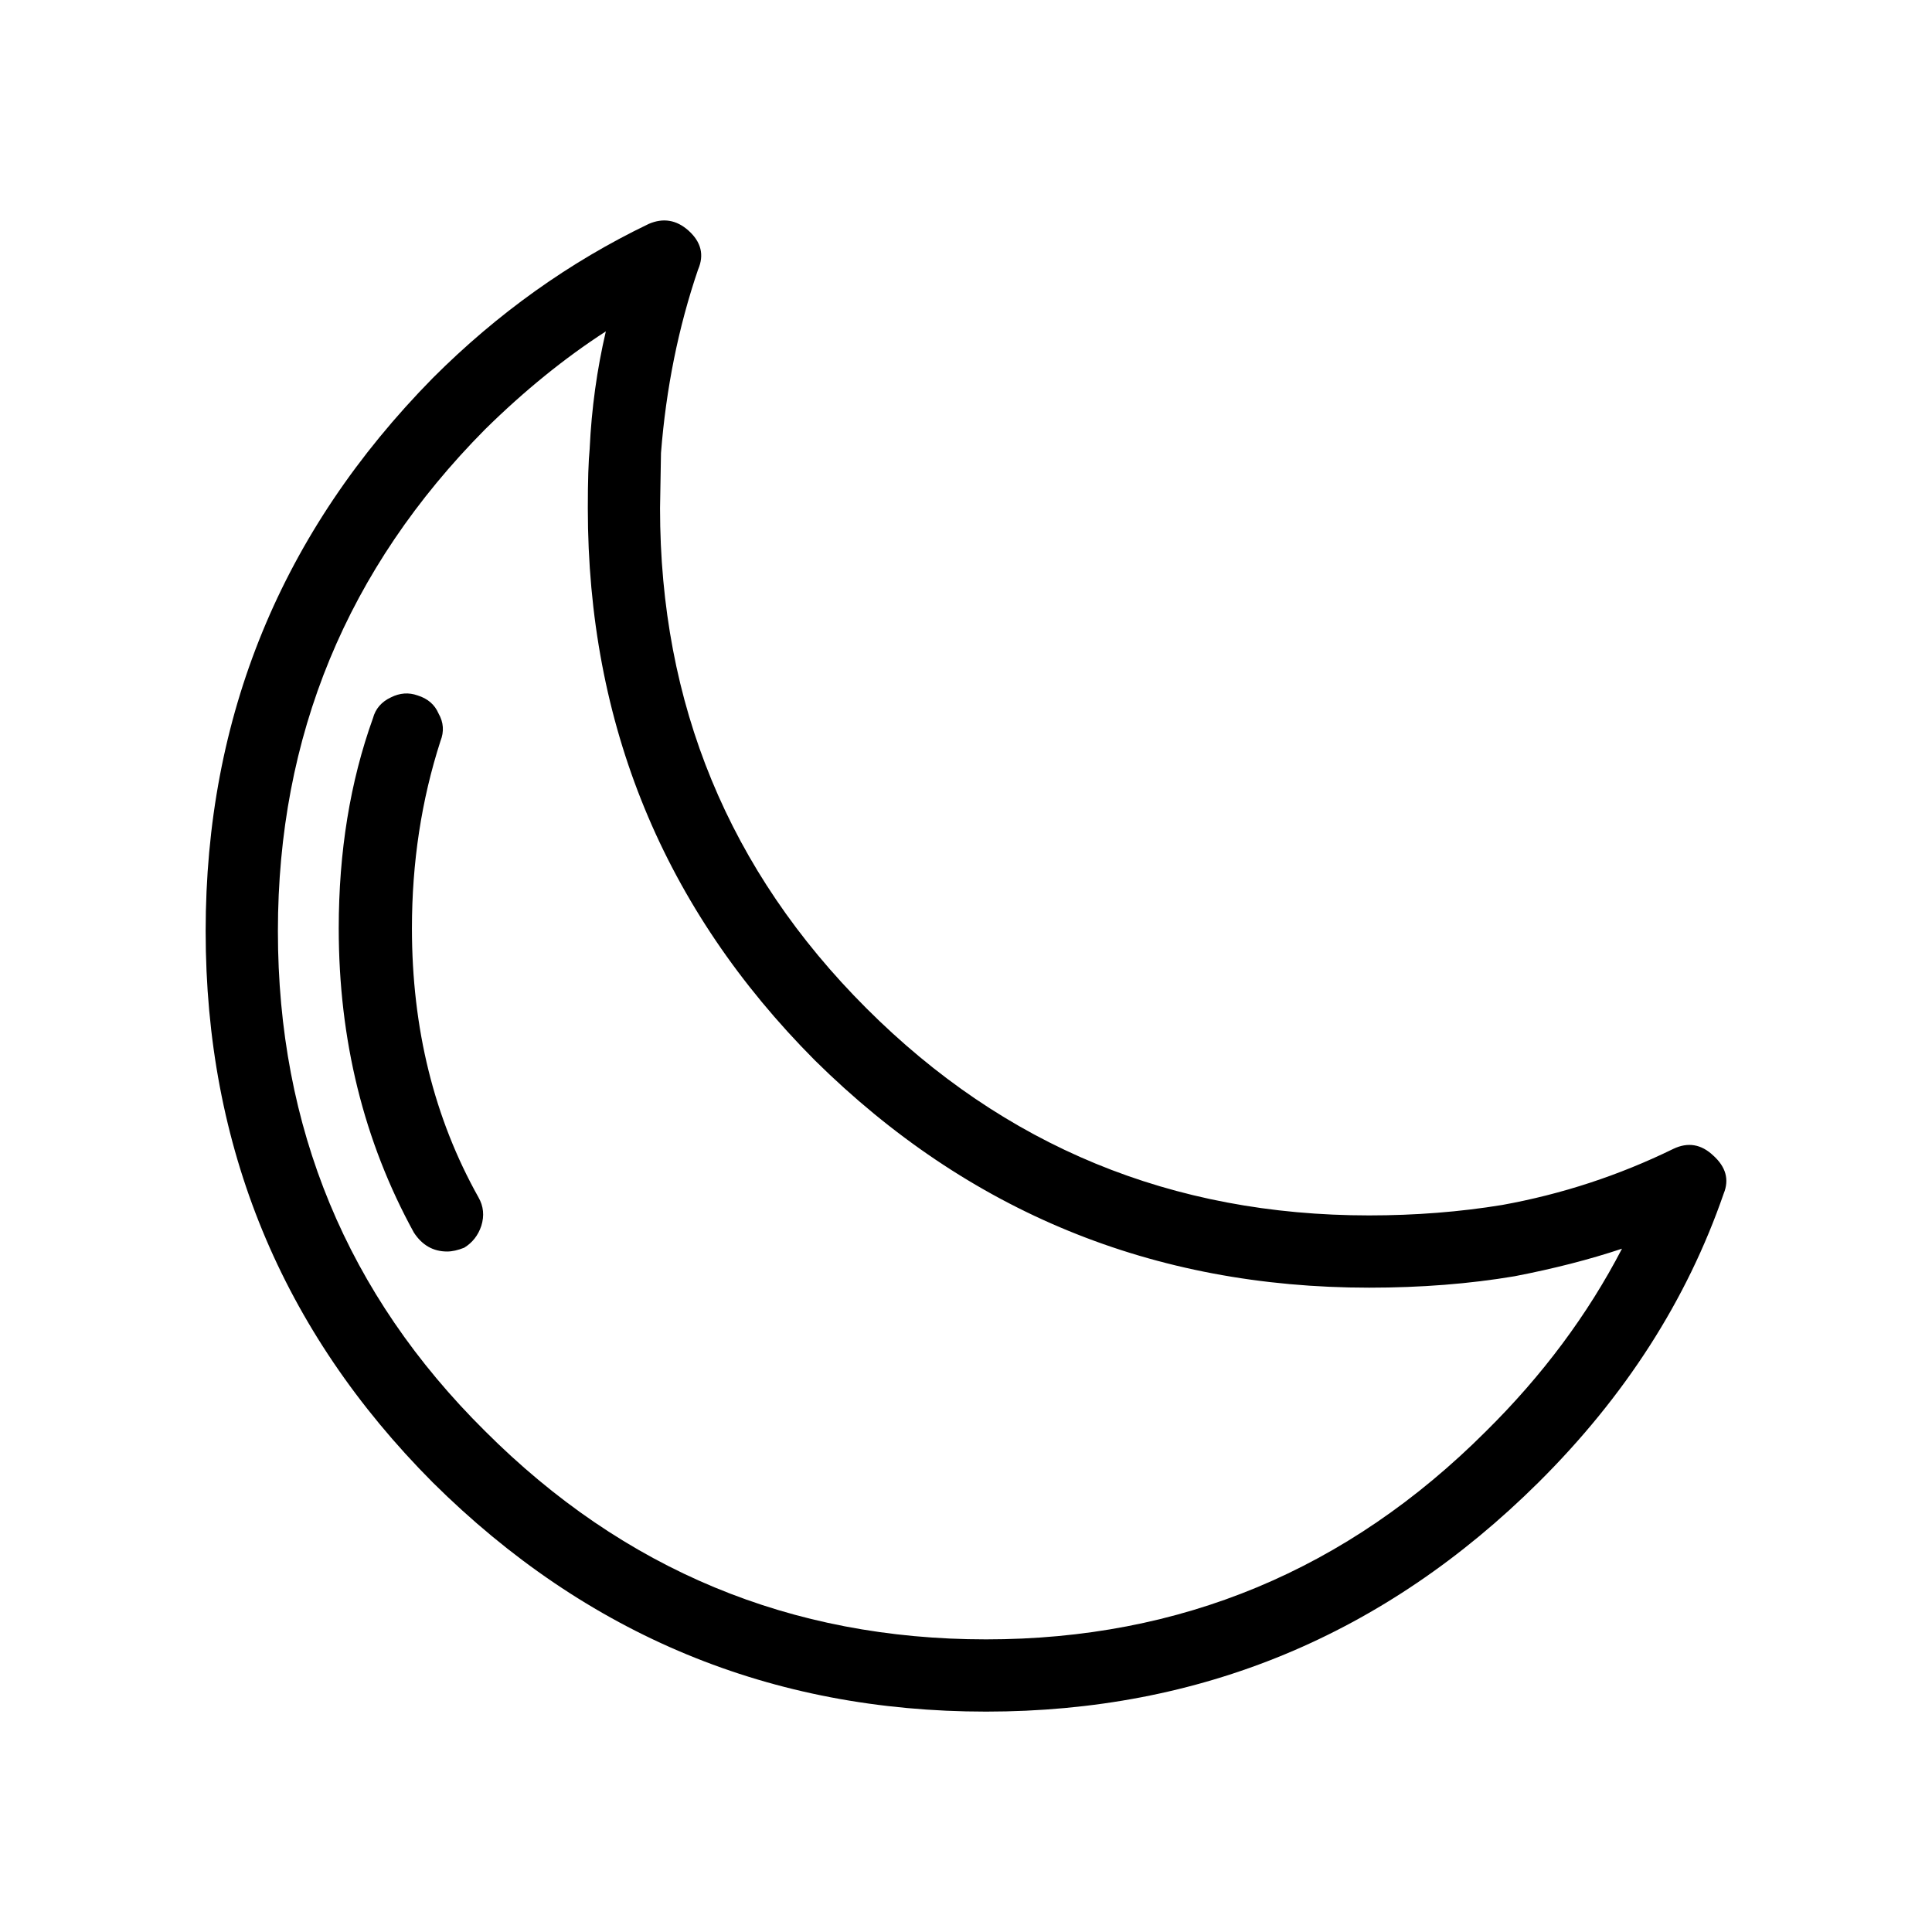 <?xml version="1.0" encoding="UTF-8"?>
<!-- Uploaded to: ICON Repo, www.iconrepo.com, Generator: ICON Repo Mixer Tools -->
<svg fill="#000000" width="800px" height="800px" version="1.1" viewBox="144 144 512 512" xmlns="http://www.w3.org/2000/svg">
 <path d="m315.89 203.35c3.863-1.676 7.391-1.086 10.582 1.766 3.356 3.027 4.195 6.465 2.519 10.328-5.207 15.281-8.48 31.488-9.824 48.621l-0.25 14.613c0 51.887 18.219 96.059 54.66 132.5 36.609 36.613 81.031 54.918 133.26 54.918 12.262 0 24.016-0.926 35.266-2.769 15.789-2.856 30.902-7.809 45.344-14.863 3.863-1.844 7.391-1.258 10.582 1.762 3.356 3.027 4.281 6.387 2.769 10.078-9.742 28.215-26.117 53.742-49.121 76.586-40.812 40.473-89.594 60.703-146.36 60.703-56.934 0-105.8-20.23-146.61-60.703-40.137-40.305-60.207-89.008-60.207-146.11 0-56.934 20.07-105.8 60.207-146.61 17.133-17.133 36.195-30.738 57.184-40.816zm-15.617 59.453c0.5-10.578 1.93-20.91 4.281-30.984-10.914 7.055-21.578 15.703-31.988 25.949-36.609 36.945-54.918 81.277-54.918 133.01 0 52.059 18.309 96.227 54.918 132.5 36.777 36.781 81.027 55.172 132.76 55.172 51.559 0 95.723-18.391 132.5-55.172 14.945-14.773 26.953-30.898 36.02-48.363-8.562 2.856-18.051 5.293-28.461 7.305-11.926 2.012-24.773 3.027-38.543 3.027-57.266 0-106.22-20.074-146.86-60.211-40.137-40.305-60.203-89.086-60.203-146.35 0-7.227 0.164-12.52 0.5-15.875zm-39.547 77.59c-5.039 15.617-7.559 32.156-7.559 49.625 0 26.535 5.875 50.297 17.633 71.289 1.344 2.348 1.594 4.867 0.754 7.559-0.84 2.519-2.352 4.449-4.531 5.789-1.684 0.676-3.191 1.008-4.535 1.008-3.695 0-6.633-1.684-8.816-5.039-13.27-24.188-19.902-51.055-19.902-80.609 0-20.32 3.027-38.879 9.066-55.676 0.676-2.519 2.269-4.363 4.789-5.539 2.352-1.176 4.703-1.344 7.055-0.5 2.688 0.836 4.531 2.434 5.539 4.781 1.344 2.352 1.512 4.793 0.508 7.312z" fill-rule="evenodd"/>
</svg>